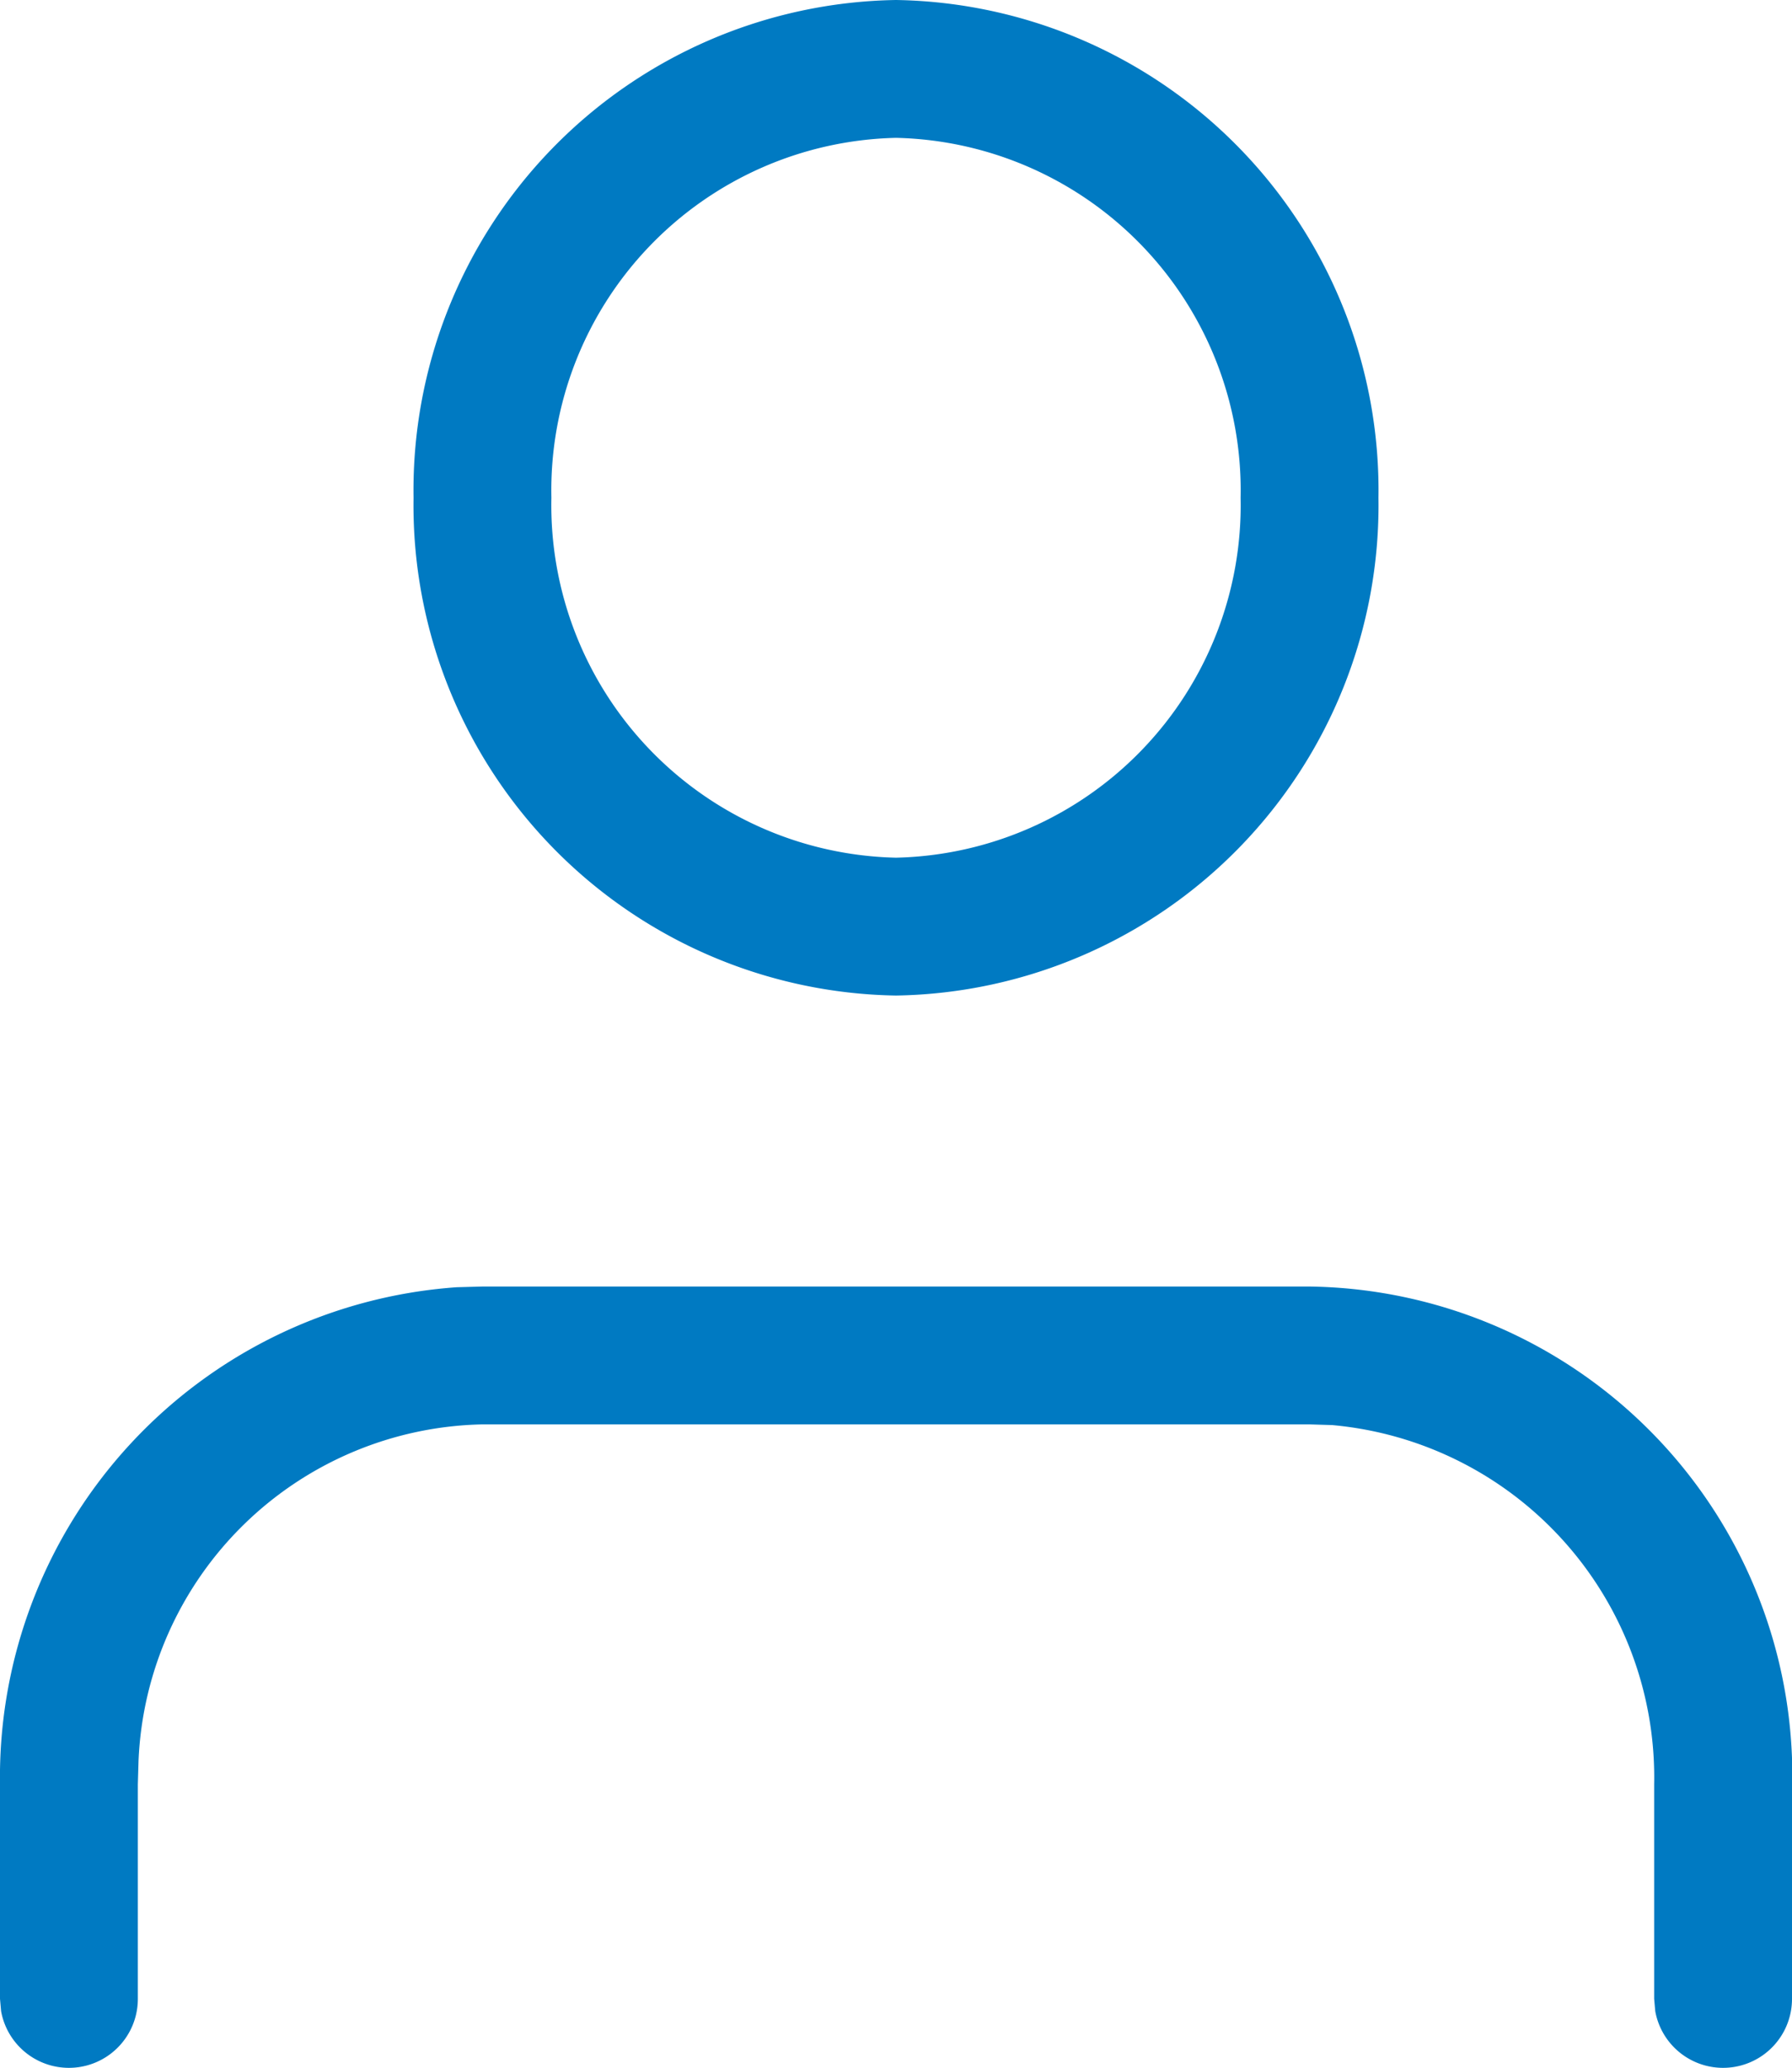 <svg xmlns="http://www.w3.org/2000/svg" width="13" height="15.001" viewBox="0 0 13 15.001">
  <g id="user-blue" transform="translate(-0.5 -0.5)">
    <g id="nav-states-copy" transform="translate(-1379 -85)">
      <g id="Group-Copy-2" transform="translate(1228 69)">
        <g id="Group-2" transform="translate(151.5 16.5)">
          <path id="Combined-Shape" d="M9.5,9.333a3.55,3.55,0,0,1,3.5,3.42V14.5a.5.5,0,0,1-.992.09L12,14.5V12.944a2.566,2.566,0,0,0-2.336-2.606L9.5,10.333h-6a2.549,2.549,0,0,0-2.495,2.439L1,12.944V14.5a.5.5,0,0,1-.992.09L0,14.5V12.944A3.564,3.564,0,0,1,3.314,9.338L3.5,9.333ZM6.5,0A3.557,3.557,0,0,1,10,3.611,3.557,3.557,0,0,1,6.5,7.222,3.557,3.557,0,0,1,3,3.611,3.557,3.557,0,0,1,6.5,0Zm0,1A2.558,2.558,0,0,0,4,3.611,2.558,2.558,0,0,0,6.5,6.222,2.558,2.558,0,0,0,9,3.611,2.558,2.558,0,0,0,6.5,1Z" fill="#007ac2"/>
        </g>
      </g>
    </g>
  </g>
</svg>
